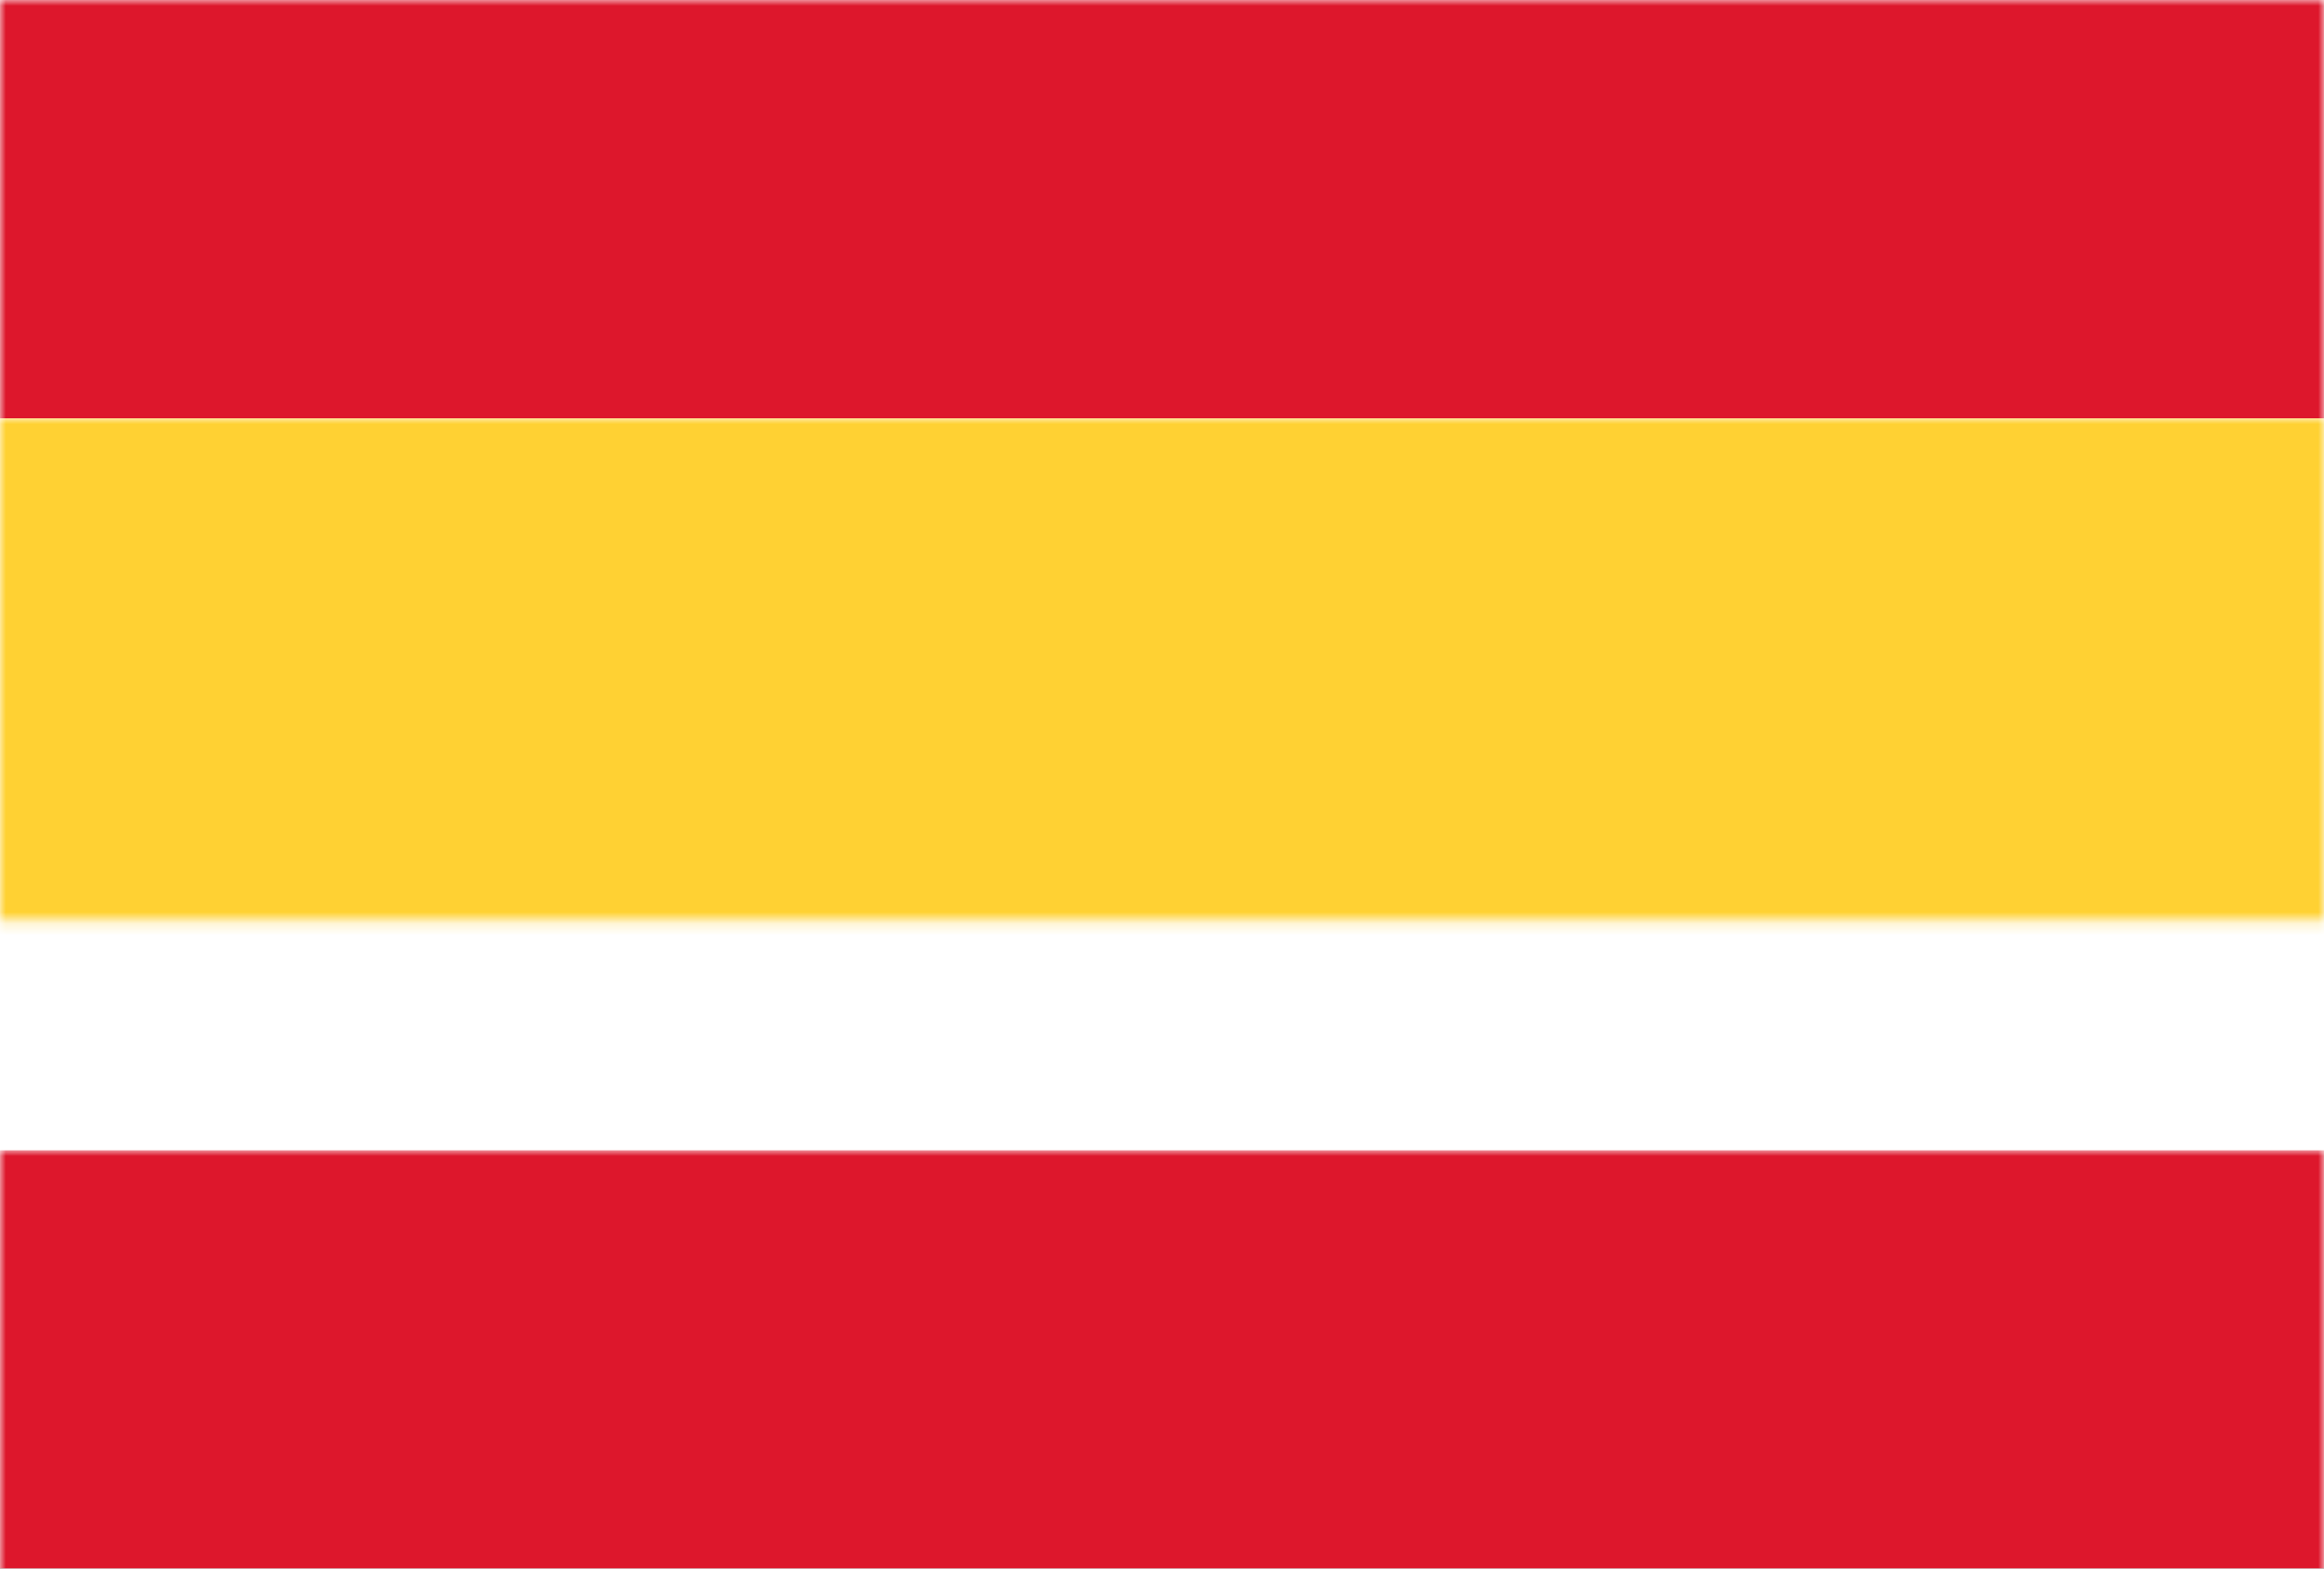 <?xml version="1.0" encoding="UTF-8"?>
<svg width="200px" height="135px" viewBox="0 0 200 135" version="1.1" xmlns="http://www.w3.org/2000/svg" xmlns:xlink="http://www.w3.org/1999/xlink">
    <rect x="0" y="0" width="200" height="135" fill="#333333" stroke="none"/>
    <title>flag-es</title>
    <defs>
        <rect id="path-1" x="0" y="0" width="200" height="135"></rect>
    </defs>
    <g id="Slider" stroke="none" stroke-width="1" fill="none" fill-rule="evenodd">
        <g id="flag-es">
            <mask id="mask-2" fill="white">
                <use xlink:href="#path-1"></use>
            </mask>
            <use id="Mask" fill="#FFFFFF" xlink:href="#path-1"></use>
            <rect id="Rectangle-2" fill="#DD172C" mask="url(#mask-2)" x="0" y="0" width="200" height="36"></rect>
            <rect id="Rectangle-2" fill="#DD172C" mask="url(#mask-2)" x="0" y="99" width="200" height="36"></rect>
            <rect id="Rectangle-2" fill="#FFD133" mask="url(#mask-2)" x="0" y="36" width="200" height="63"></rect>
        </g>
    </g>
</svg>